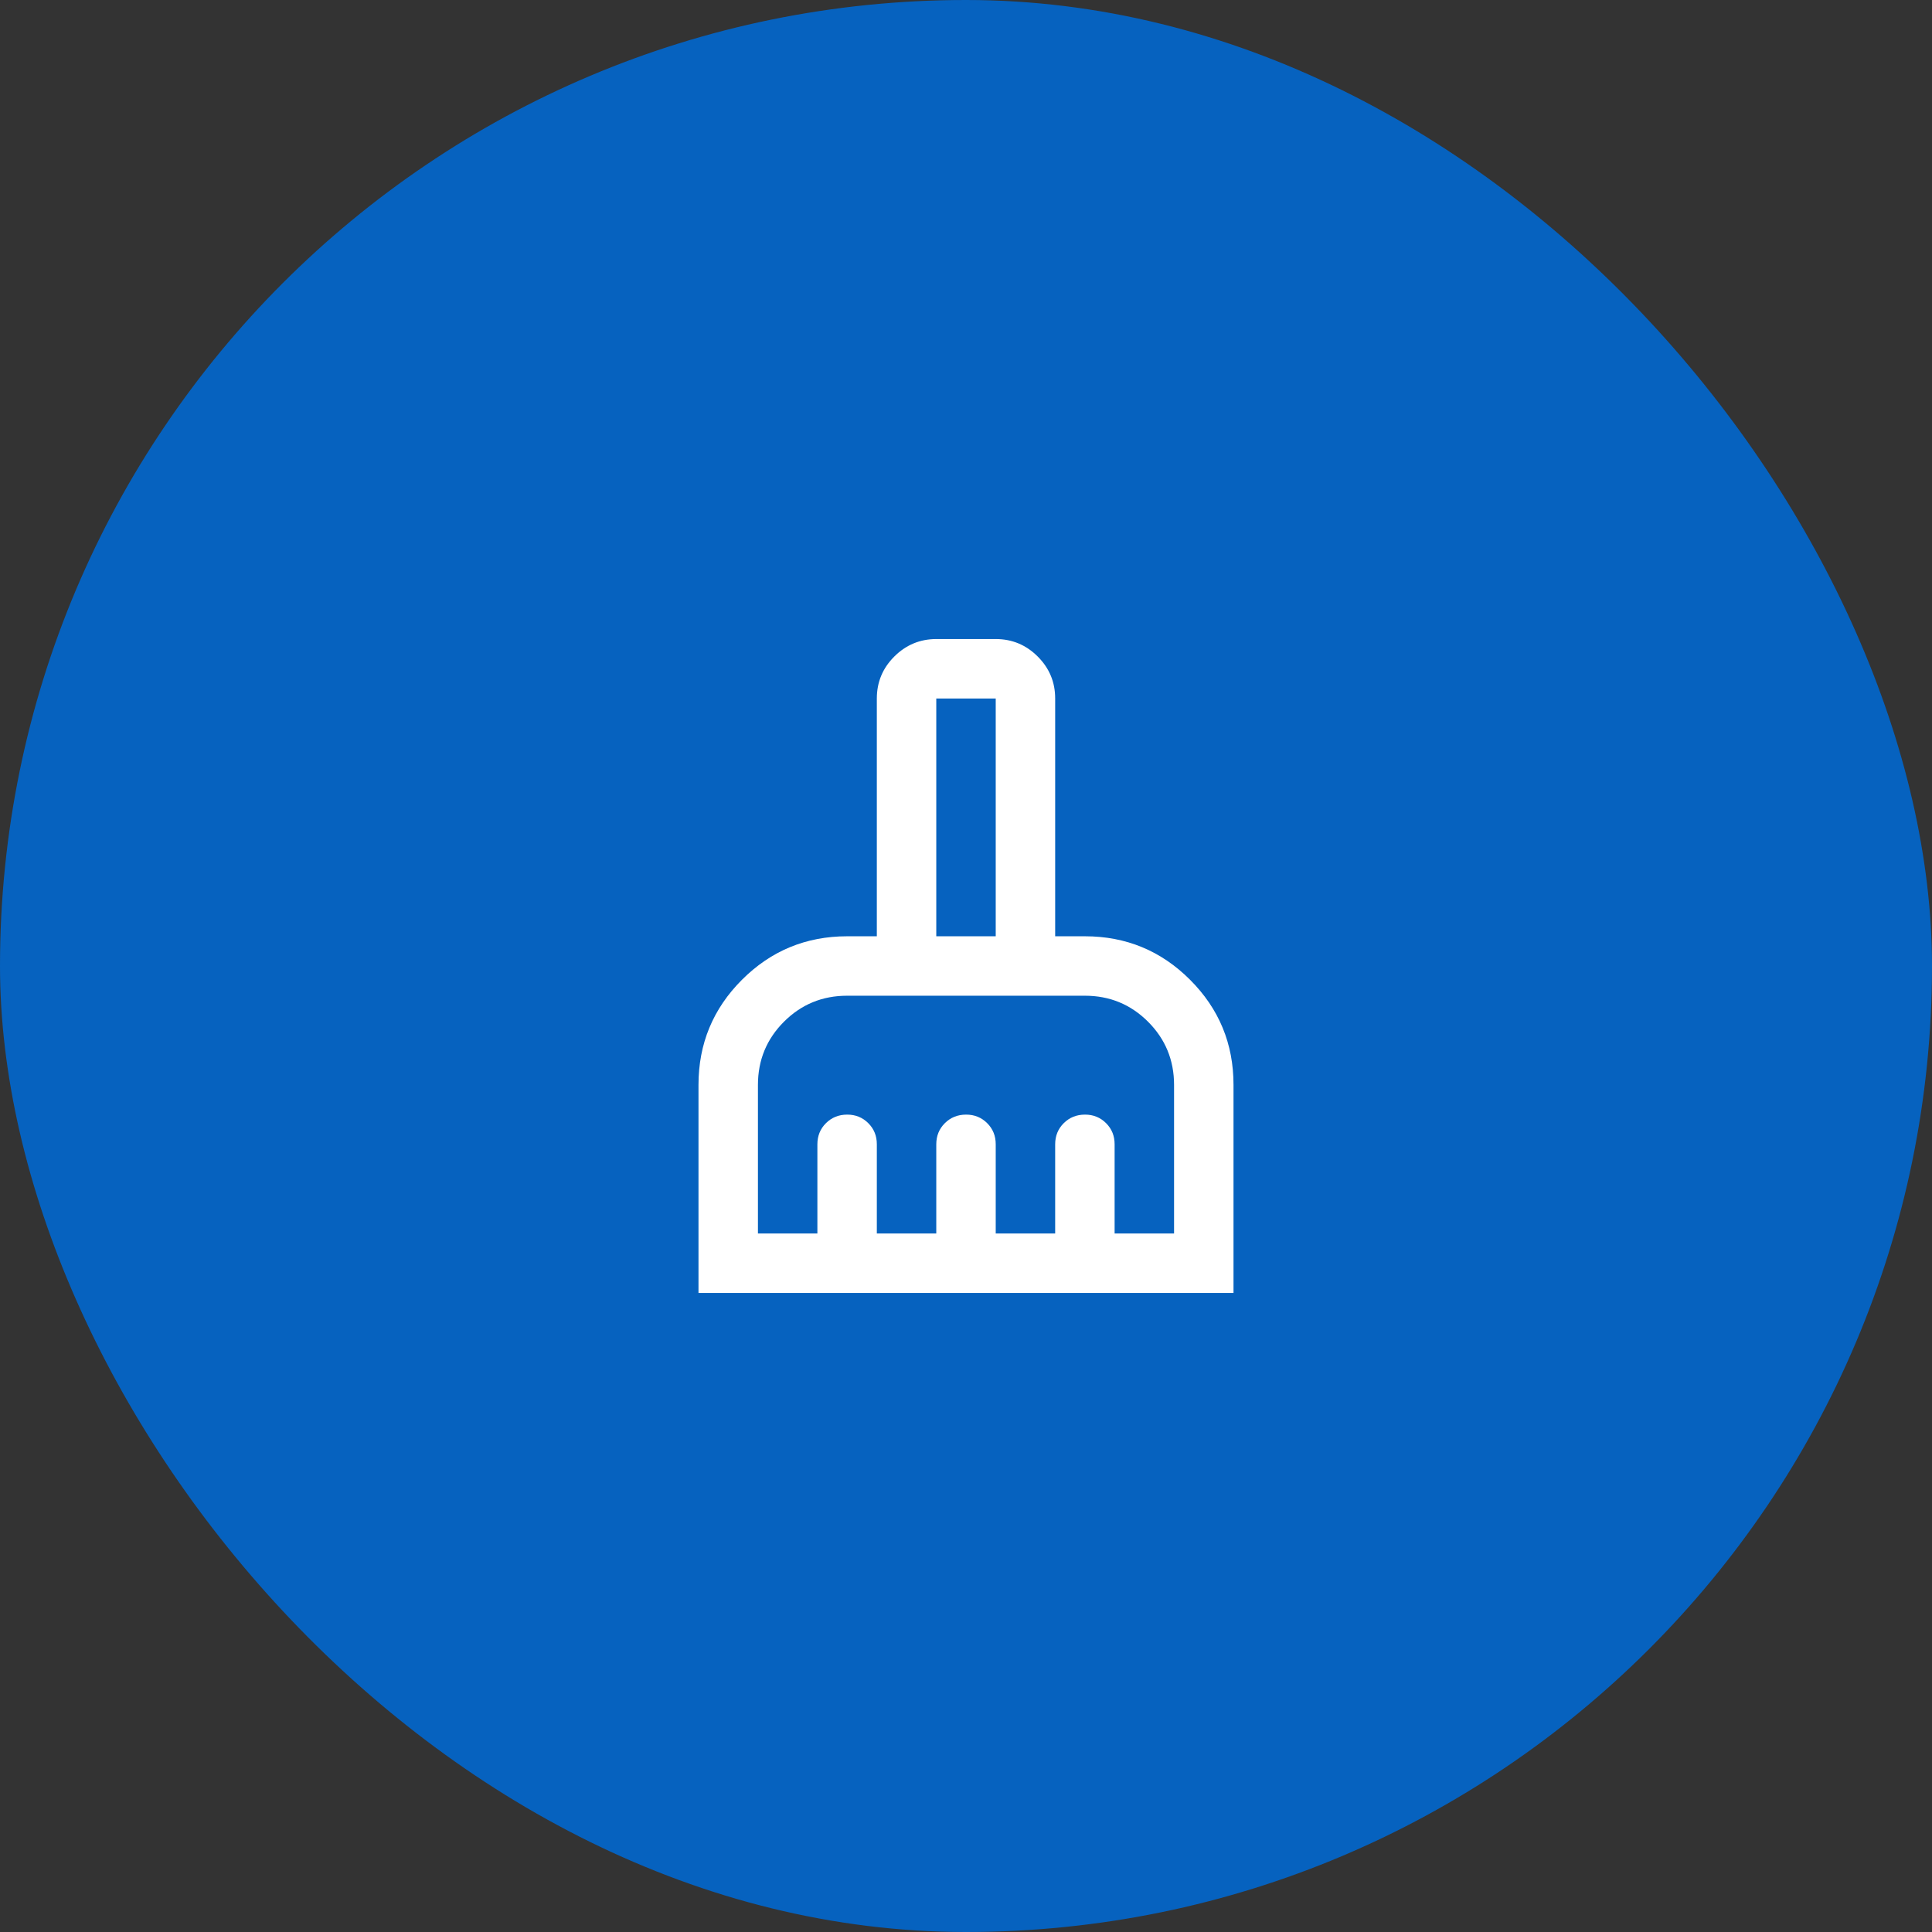 <svg xmlns="http://www.w3.org/2000/svg" width="65" height="65" viewBox="0 0 65 65" fill="none"><rect x="0" y="0" width="65" height="65" fill="#333333" stroke="none"/><rect width="65" height="65" rx="32.5" fill="#0662BF"></rect><path d="M23.5 43.5V36.5C23.5 35.117 23.988 33.938 24.963 32.963C25.938 31.988 27.117 31.501 28.5 31.5H29.5V23.5C29.5 22.95 29.696 22.479 30.088 22.088C30.48 21.697 30.951 21.501 31.5 21.5H33.5C34.05 21.5 34.521 21.696 34.913 22.088C35.305 22.48 35.501 22.951 35.5 23.5V31.5H36.5C37.883 31.5 39.063 31.988 40.038 32.963C41.013 33.938 41.501 35.117 41.5 36.5V43.5H23.5ZM25.5 41.5H27.5V38.5C27.5 38.217 27.596 37.979 27.788 37.788C27.98 37.597 28.217 37.501 28.5 37.5C28.783 37.499 29.02 37.595 29.213 37.788C29.406 37.981 29.501 38.218 29.5 38.5V41.5H31.5V38.5C31.5 38.217 31.596 37.979 31.788 37.788C31.98 37.597 32.217 37.501 32.5 37.5C32.783 37.499 33.02 37.595 33.213 37.788C33.406 37.981 33.501 38.218 33.5 38.5V41.5H35.5V38.5C35.5 38.217 35.596 37.979 35.788 37.788C35.98 37.597 36.217 37.501 36.5 37.5C36.783 37.499 37.02 37.595 37.213 37.788C37.406 37.981 37.501 38.218 37.5 38.5V41.5H39.5V36.5C39.5 35.667 39.208 34.958 38.625 34.375C38.042 33.792 37.333 33.5 36.5 33.5H28.5C27.667 33.5 26.958 33.792 26.375 34.375C25.792 34.958 25.5 35.667 25.5 36.5V41.5ZM33.5 31.5V23.5H31.5V31.5H33.5Z" fill="white"></path></svg>